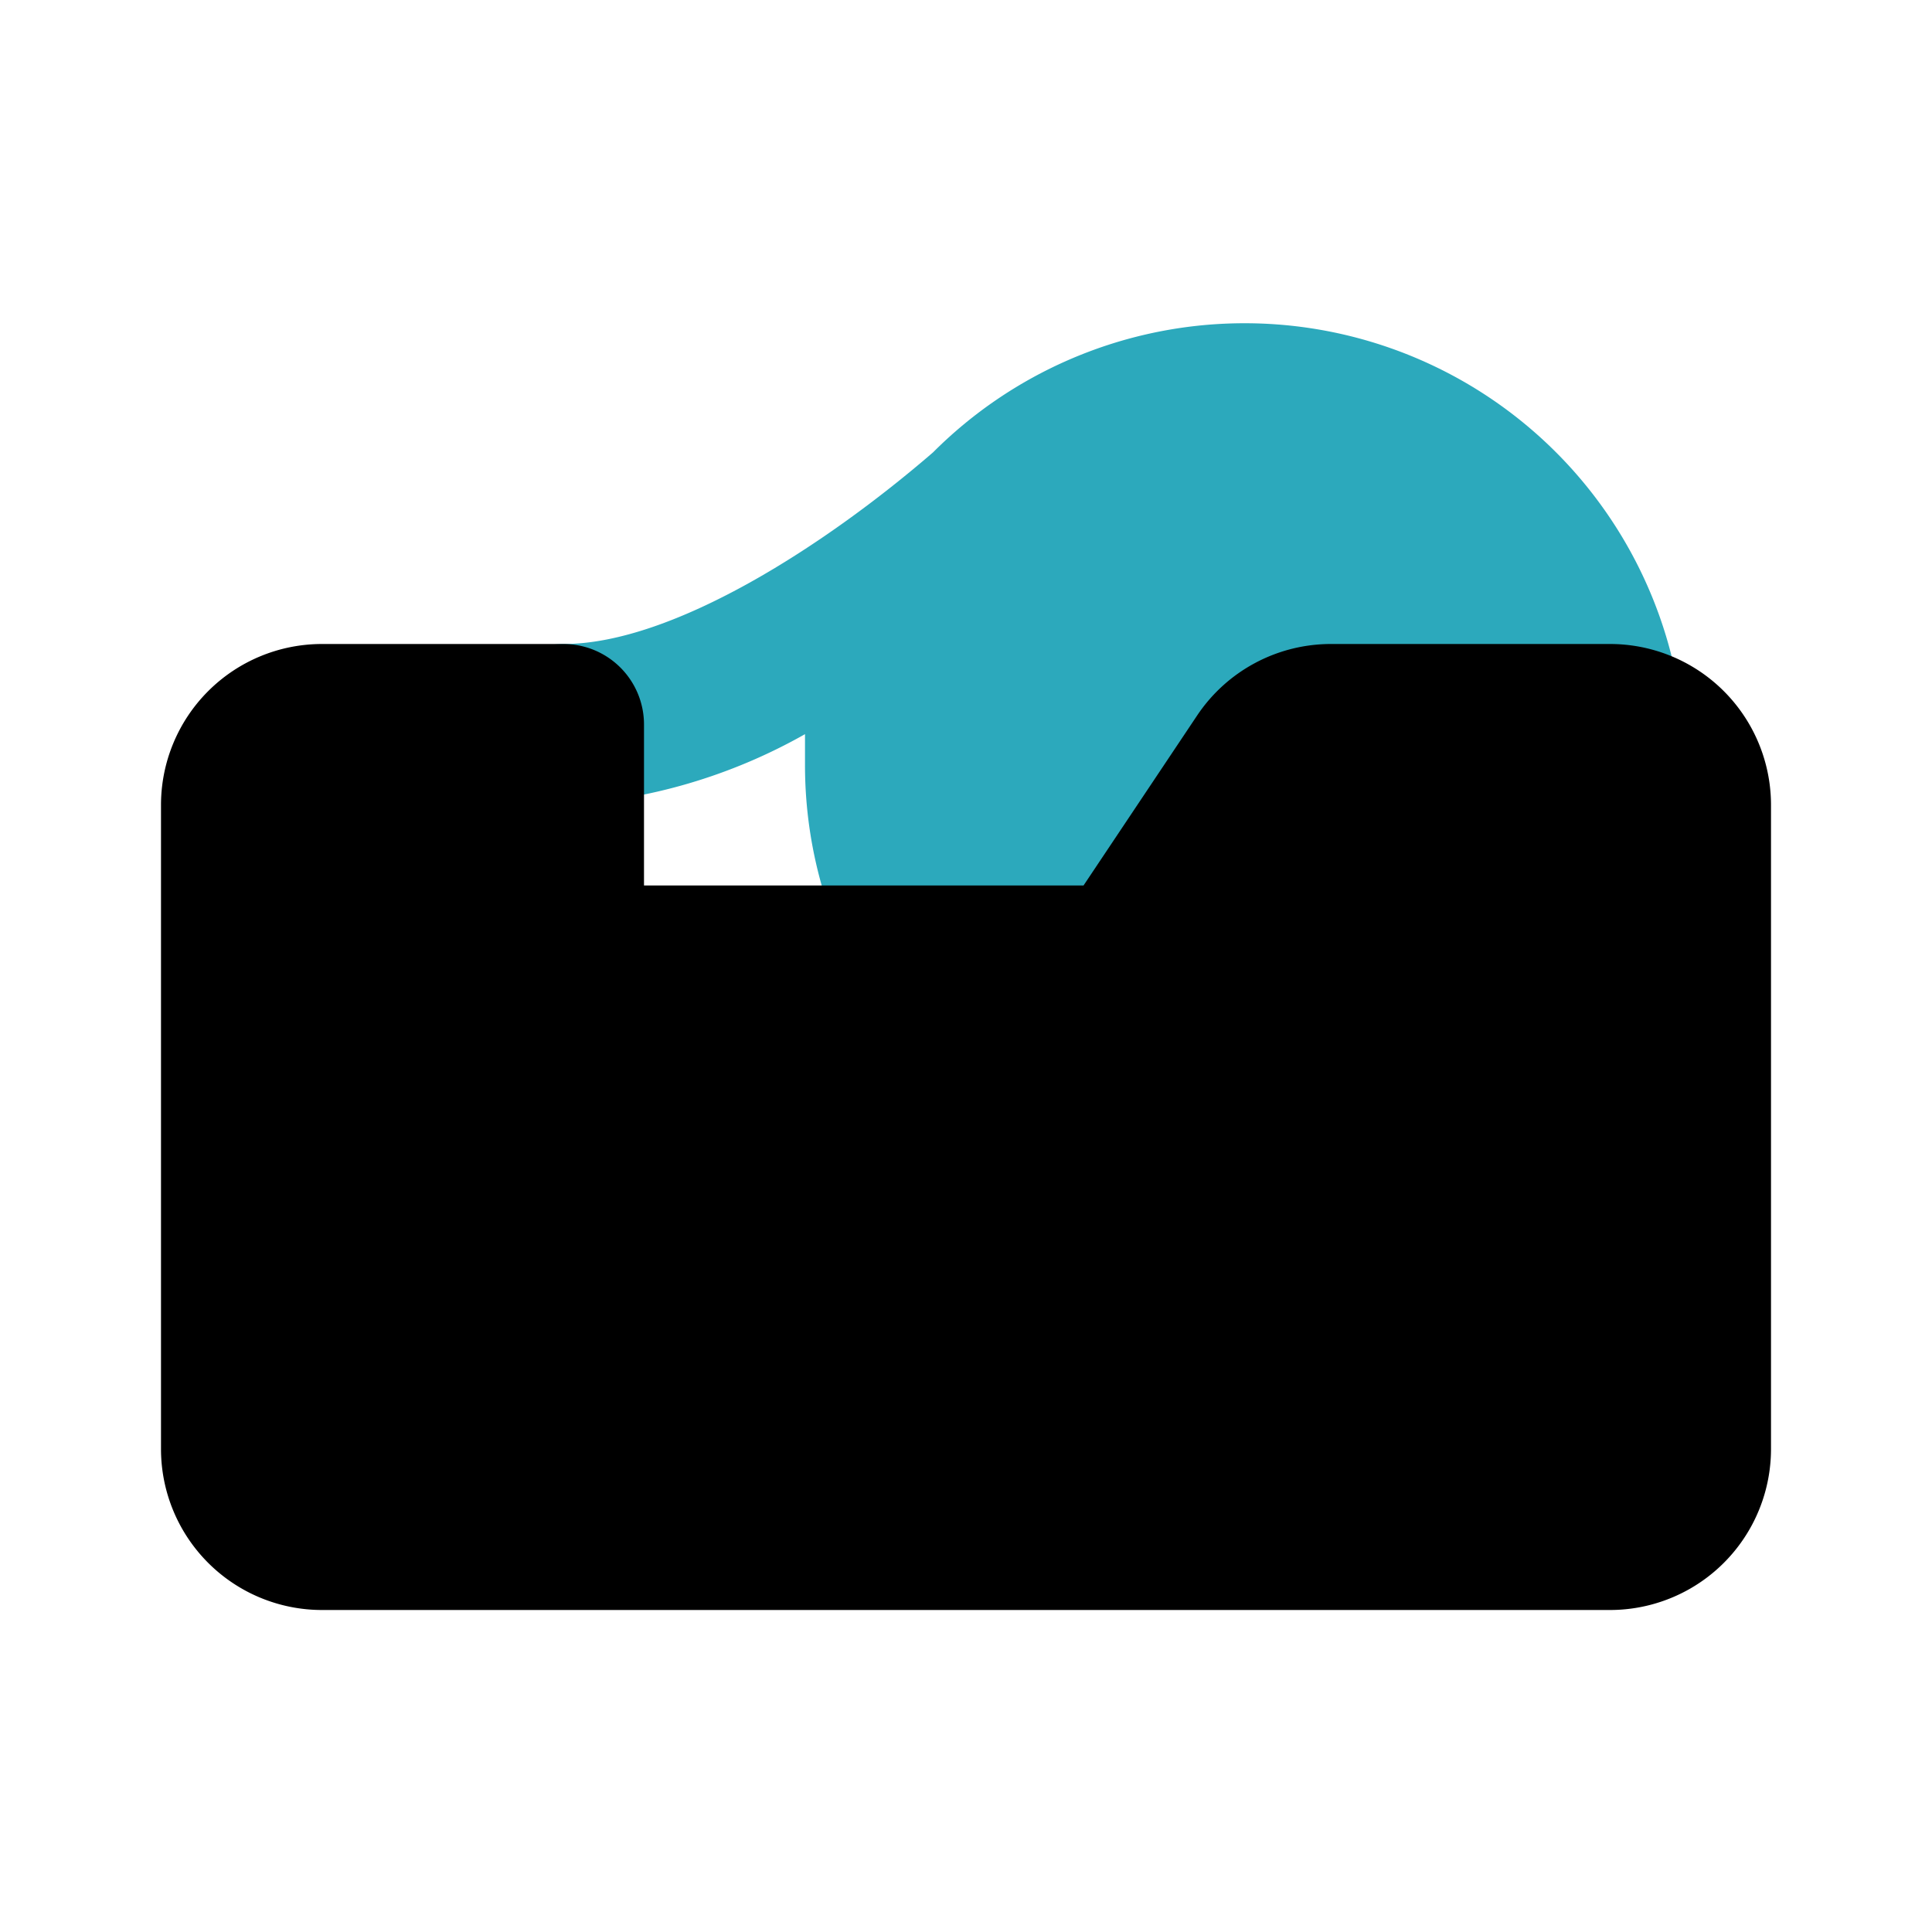 <?xml version="1.0" encoding="utf-8"?>
<svg fill="#000000" width="800px" height="800px" viewBox="0 0 24 24" id="adhesive-tape-left-3" data-name="Flat Color" xmlns="http://www.w3.org/2000/svg" class="icon flat-color"><path id="secondary" d="M7,8c1.36,0,3.26-1.23,4.59-2.38l0,0a5.47,5.47,0,0,1,9.31,3.29,1,1,0,0,1-.25.78A1,1,0,0,1,20,10H16.54l-1.71,2.55A1,1,0,0,1,14,13H11.76a1,1,0,0,1-.83-.44A5.48,5.48,0,0,1,10,9.5c0-.13,0-.26,0-.38A6.86,6.86,0,0,1,7,10,1,1,0,0,1,7,8Z" style="fill: rgb(44, 169, 188);"></path><path id="primary" d="M4,8H7A1,1,0,0,1,8,9v2h5.46l1.41-2.11A2,2,0,0,1,16.54,8H20a2,2,0,0,1,2,2v8a2,2,0,0,1-2,2H4a2,2,0,0,1-2-2V10A2,2,0,0,1,4,8Z" style="fill: rgb(0, 0, 0);"></path></svg>